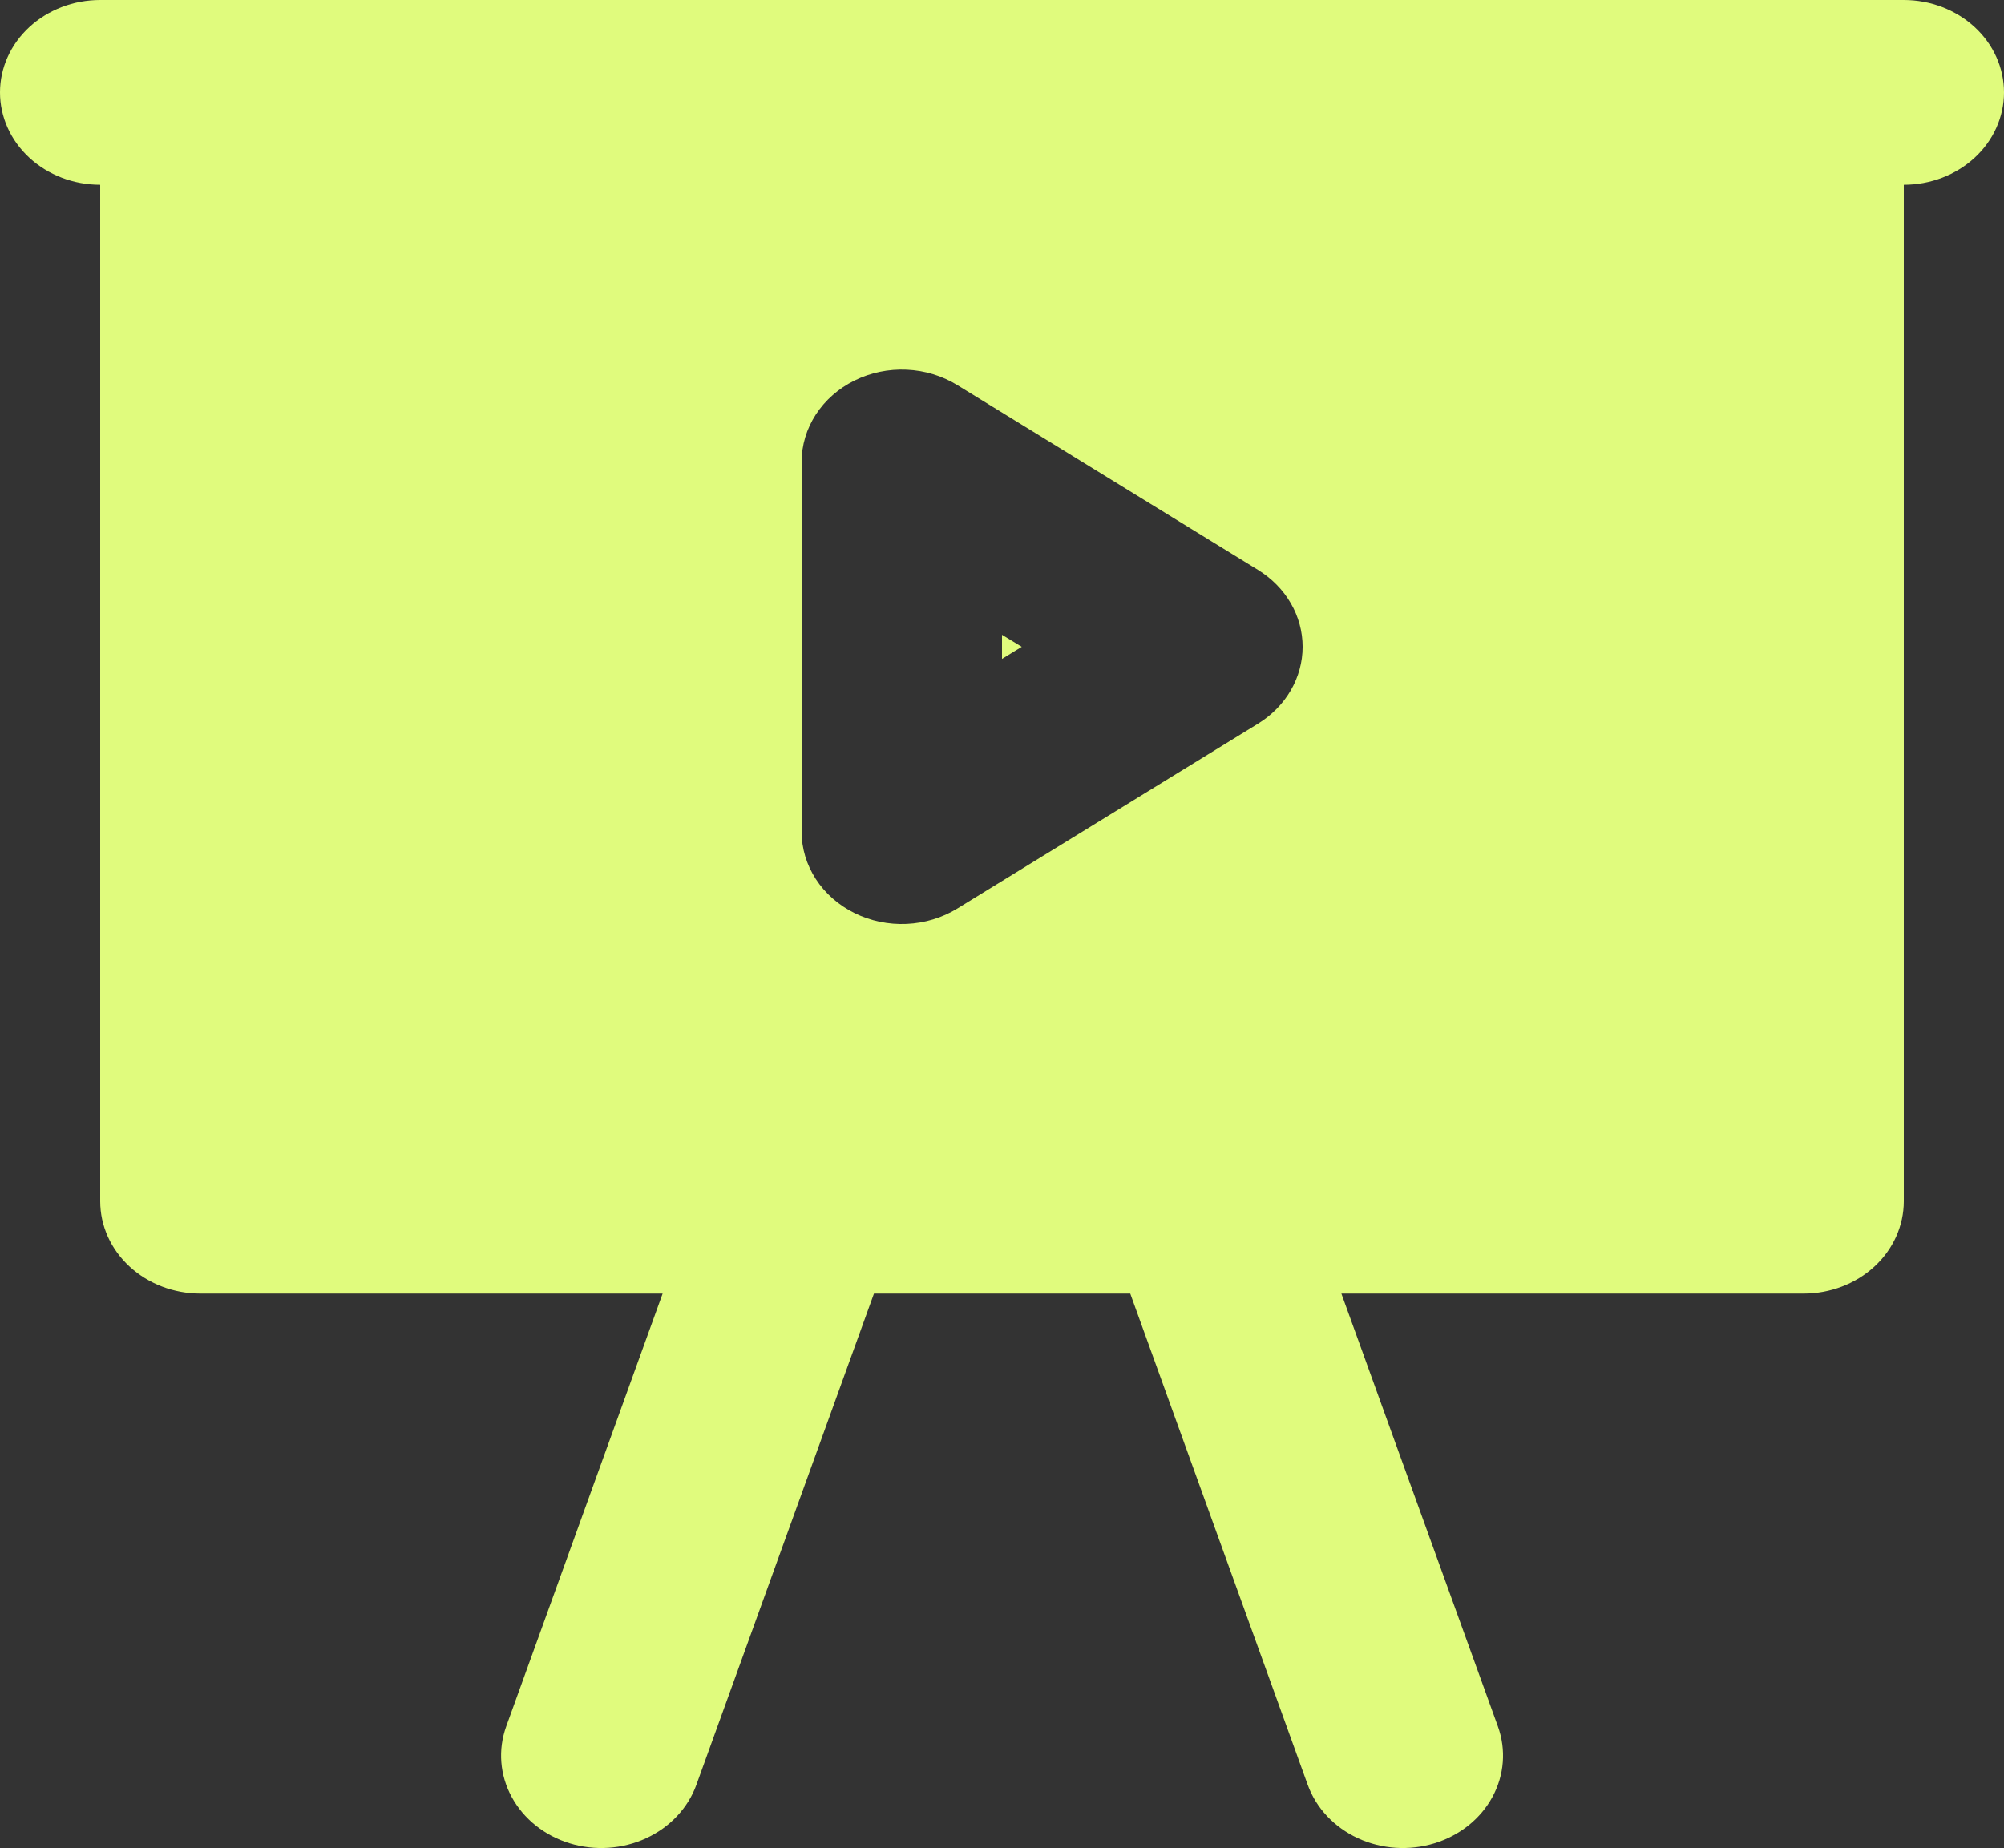 <svg width="116" height="107" viewBox="0 0 116 107" fill="none" xmlns="http://www.w3.org/2000/svg">
<rect x="0" y="0" width="116" height="107" fill="#333333" stroke="none"/>
<path fill-rule="evenodd" clip-rule="evenodd" d="M0 5.35C0 3.931 0.611 2.57 1.699 1.567C2.786 0.564 4.262 0 5.8 0H110.2C111.738 0 113.214 0.564 114.301 1.567C115.389 2.57 116 3.931 116 5.35C116 6.769 115.389 8.13 114.301 9.133C113.214 10.136 111.738 10.7 110.2 10.7V69.549C110.2 70.968 109.589 72.329 108.501 73.332C107.414 74.335 105.938 74.899 104.4 74.899H77.645L86.704 99.958C87.19 101.305 87.077 102.774 86.388 104.043C85.7 105.313 84.493 106.278 83.033 106.726C81.573 107.174 79.98 107.069 78.604 106.434C77.228 105.799 76.182 104.686 75.696 103.339L65.424 74.899H50.588L40.31 103.339C39.824 104.686 38.778 105.799 37.402 106.434C36.026 107.069 34.433 107.174 32.973 106.726C31.513 106.278 30.306 105.313 29.618 104.043C28.929 102.774 28.816 101.305 29.302 99.958L38.355 74.899H11.6C10.062 74.899 8.586 74.335 7.499 73.332C6.411 72.329 5.8 70.968 5.8 69.549V10.7C4.262 10.7 2.786 10.136 1.699 9.133C0.611 8.13 0 6.769 0 5.35ZM55.419 22.299C54.545 21.761 53.53 21.452 52.481 21.405C51.433 21.358 50.39 21.575 49.464 22.032C48.538 22.489 47.764 23.169 47.224 24C46.685 24.831 46.4 25.781 46.4 26.75V48.149C46.4 49.118 46.685 50.069 47.224 50.899C47.764 51.73 48.538 52.41 49.464 52.867C50.39 53.324 51.433 53.541 52.481 53.494C53.53 53.447 54.545 53.138 55.419 52.601L72.819 41.901C73.613 41.412 74.265 40.75 74.715 39.974C75.166 39.197 75.401 38.33 75.401 37.45C75.401 36.569 75.166 35.702 74.715 34.925C74.265 34.149 73.613 33.487 72.819 32.998L55.419 22.299ZM59.143 37.45L58 38.15V36.754L59.143 37.45Z" fill="#E0FB7D"/>
</svg>
